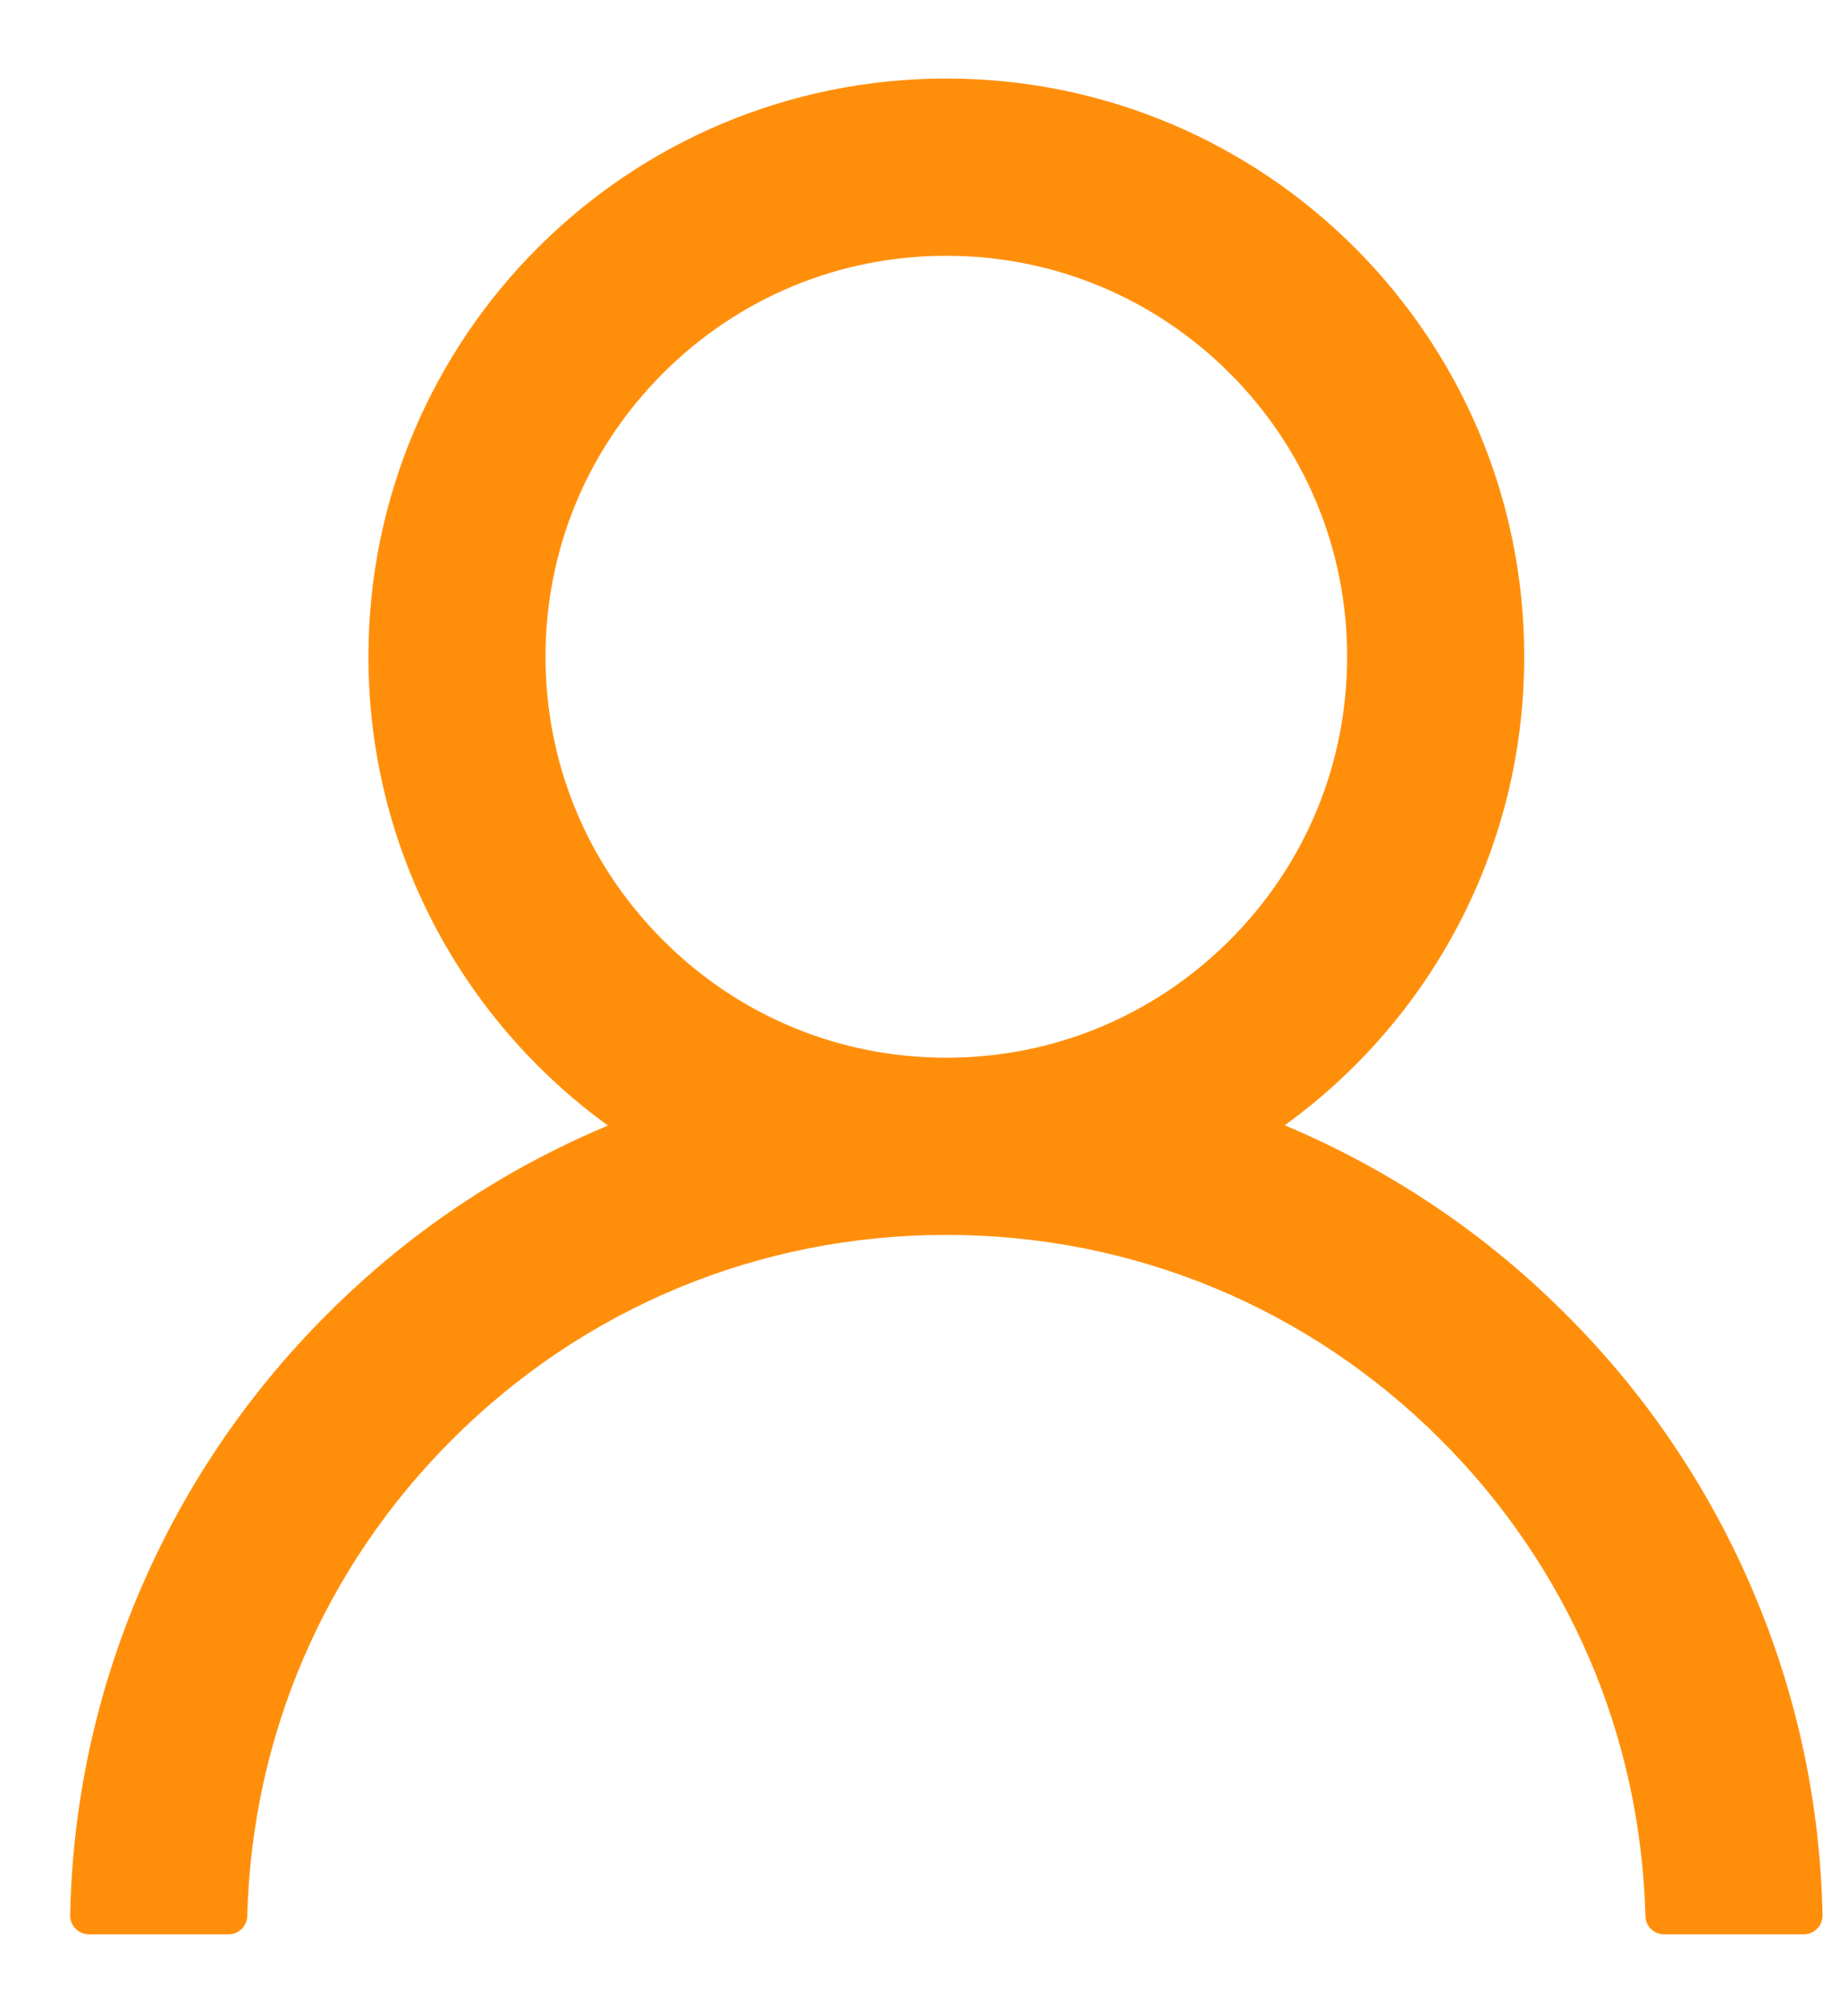 <svg width="21" height="23" viewBox="0 0 21 23" fill="none" xmlns="http://www.w3.org/2000/svg">
<path d="M20.016 18.173C19.514 16.985 18.786 15.905 17.872 14.995C16.962 14.082 15.882 13.354 14.694 12.851C14.684 12.846 14.673 12.843 14.662 12.838C16.319 11.641 17.396 9.692 17.396 7.492C17.396 3.849 14.444 0.896 10.801 0.896C7.157 0.896 4.205 3.849 4.205 7.492C4.205 9.692 5.282 11.641 6.939 12.841C6.928 12.846 6.918 12.848 6.907 12.854C5.716 13.357 4.647 14.077 3.729 14.998C2.816 15.909 2.088 16.988 1.585 18.176C1.092 19.338 0.825 20.585 0.801 21.849C0.8 21.877 0.805 21.905 0.815 21.931C0.826 21.958 0.841 21.982 0.861 22.002C0.881 22.023 0.905 22.039 0.931 22.05C0.957 22.061 0.985 22.067 1.014 22.067H2.609C2.726 22.067 2.819 21.974 2.822 21.859C2.875 19.806 3.7 17.883 5.157 16.426C6.665 14.918 8.668 14.088 10.801 14.088C12.934 14.088 14.936 14.918 16.444 16.426C17.902 17.883 18.726 19.806 18.779 21.859C18.782 21.976 18.875 22.067 18.992 22.067H20.588C20.616 22.067 20.645 22.061 20.671 22.05C20.697 22.039 20.721 22.023 20.74 22.002C20.76 21.982 20.776 21.958 20.786 21.931C20.796 21.905 20.801 21.877 20.801 21.849C20.774 20.577 20.511 19.34 20.016 18.173V18.173ZM10.801 12.067C9.58 12.067 8.431 11.591 7.567 10.726C6.702 9.862 6.226 8.713 6.226 7.492C6.226 6.271 6.702 5.123 7.567 4.258C8.431 3.394 9.58 2.918 10.801 2.918C12.021 2.918 13.17 3.394 14.035 4.258C14.899 5.123 15.375 6.271 15.375 7.492C15.375 8.713 14.899 9.862 14.035 10.726C13.17 11.591 12.021 12.067 10.801 12.067Z" fill="#FF8F0B"/>
</svg>
